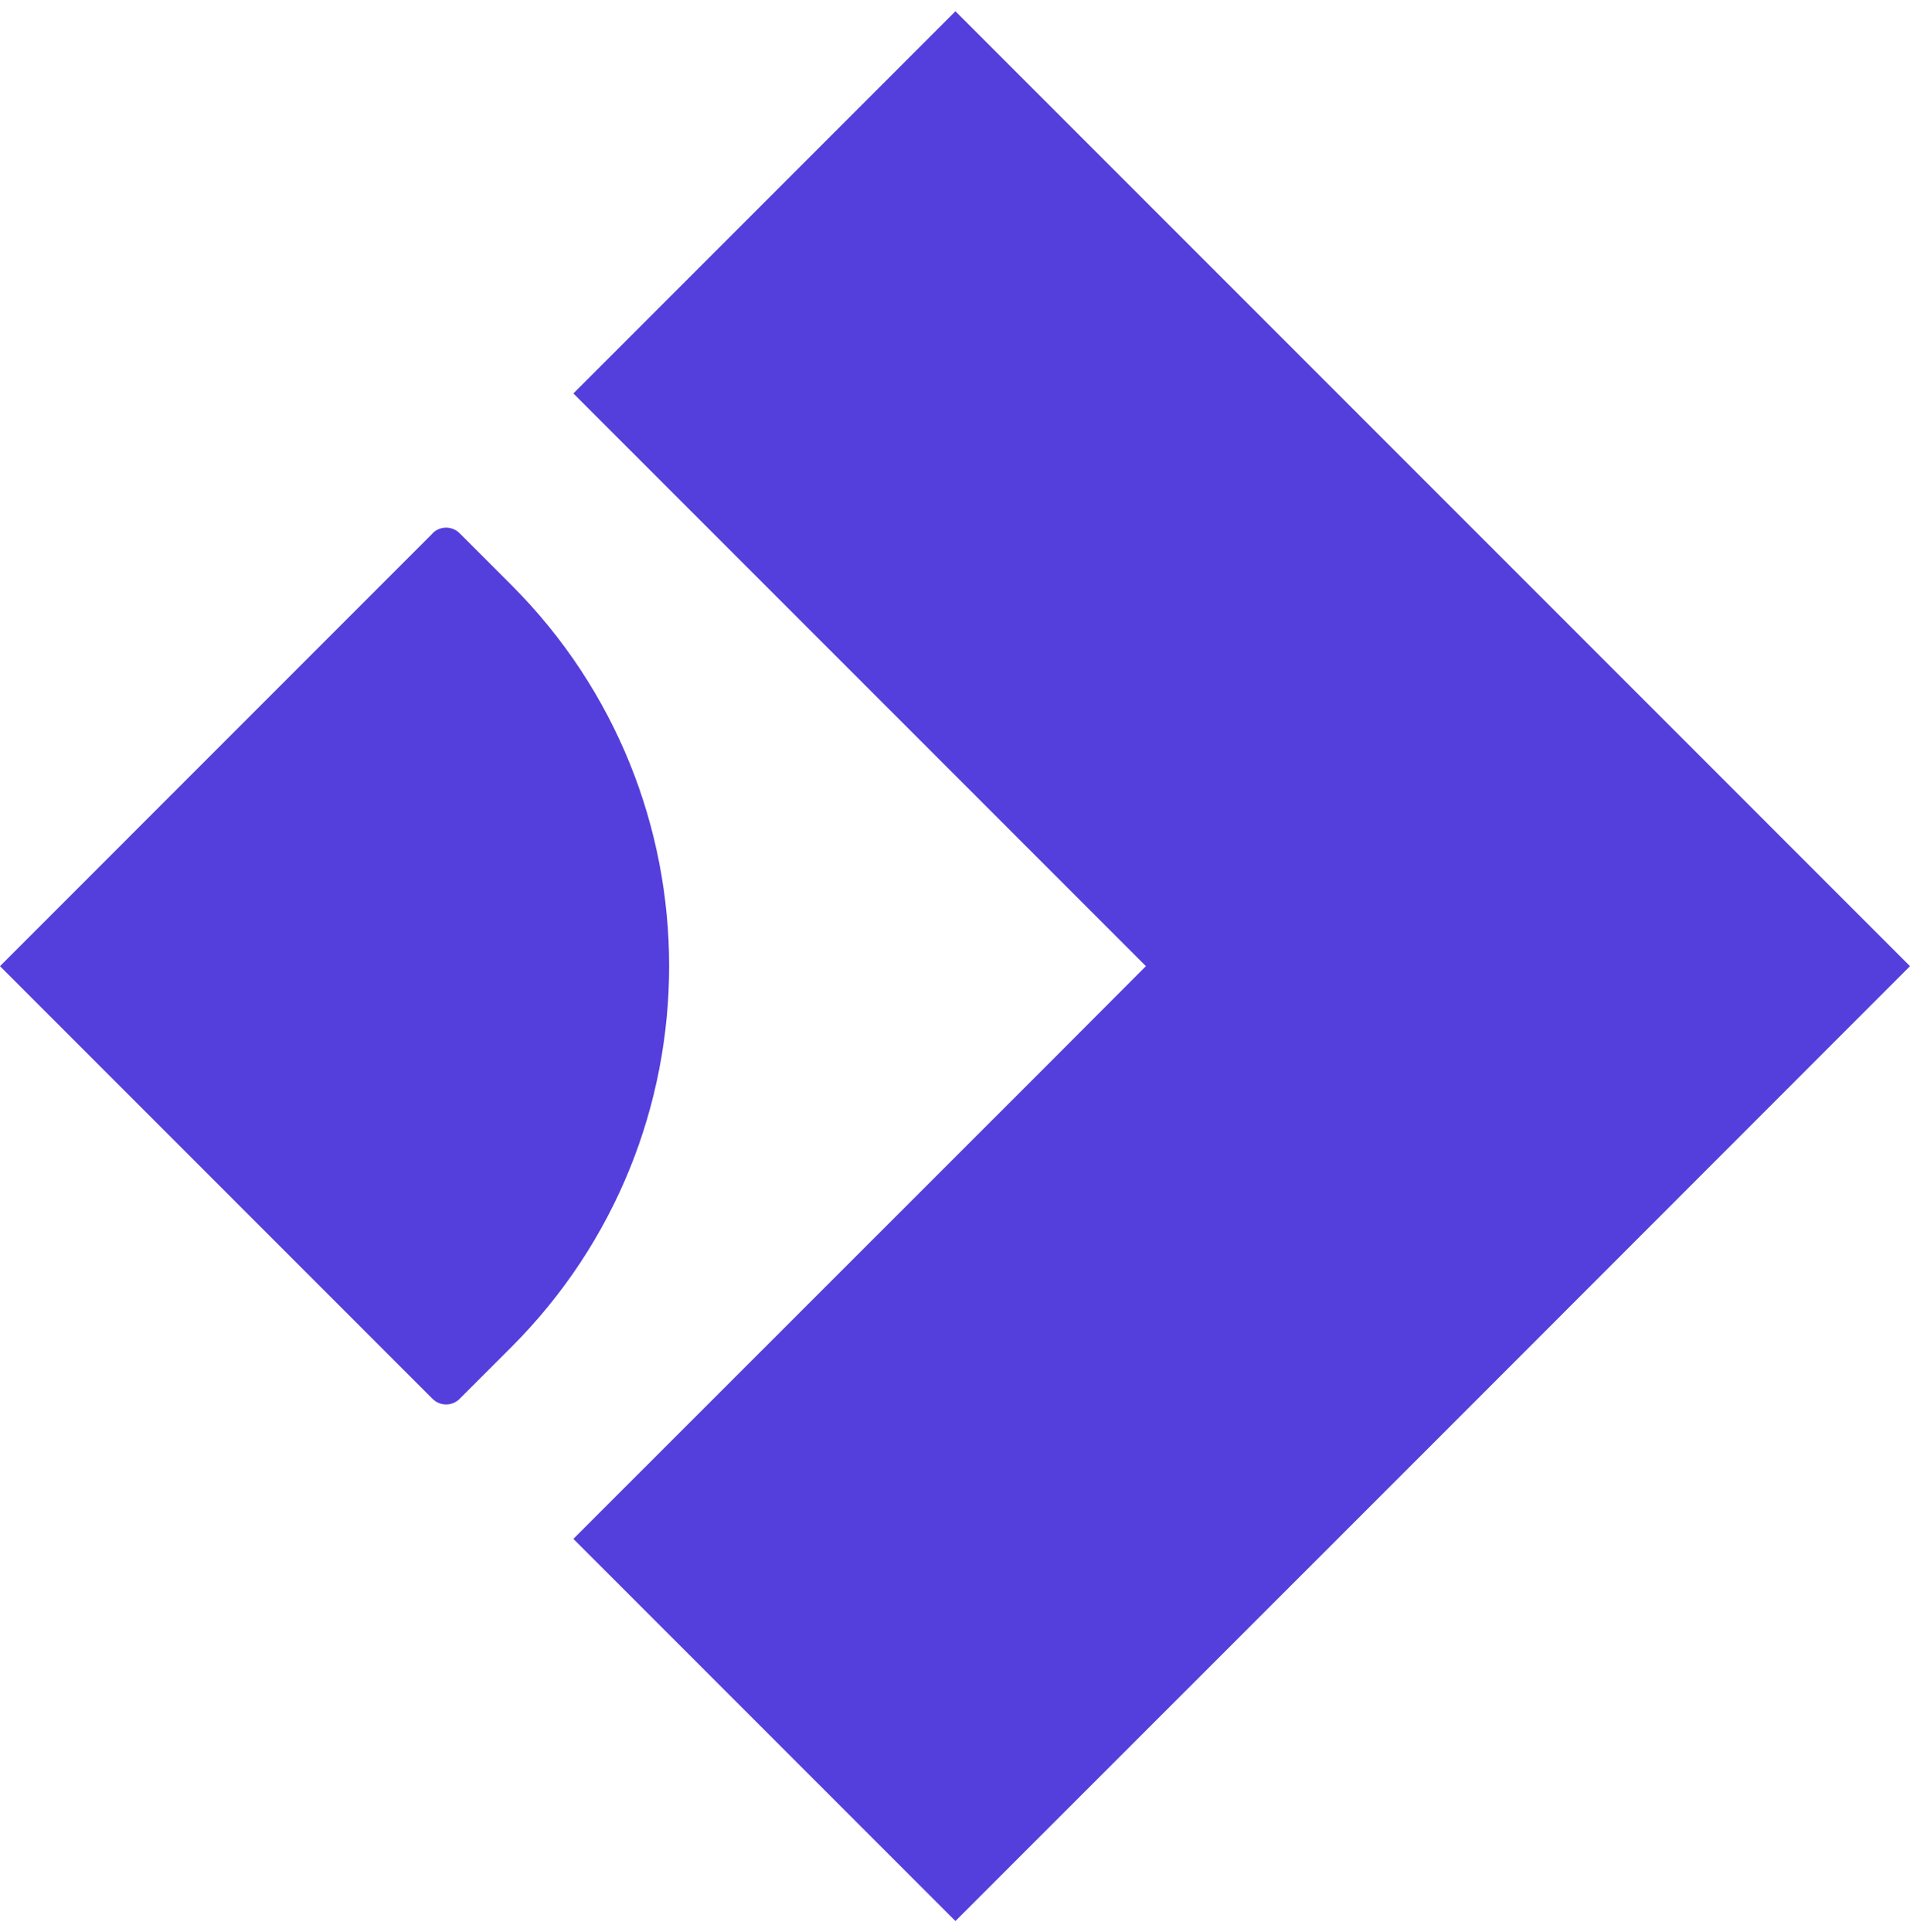 <?xml version="1.0" encoding="UTF-8"?><svg id="Layer_1" xmlns="http://www.w3.org/2000/svg" viewBox="0 0 91.54 92.58"><defs><style>.cls-1,.cls-2{fill:#543edc;}.cls-2{fill-rule:evenodd;}</style></defs><polygon class="cls-2" points="50.36 41.73 54.92 46.29 50.36 50.86 27.48 73.73 45.79 92.04 68.67 69.17 91.54 46.29 68.67 23.42 45.79 .54 27.48 18.85 50.36 41.73"/><path class="cls-1" d="M20.73,25.56L0,46.29l20.73,20.73c.36,.36,.94,.36,1.3,0l2.48-2.48c10.08-10.08,10.08-26.43,0-36.51l-2.48-2.48c-.36-.36-.94-.36-1.3,0Z"/></svg>